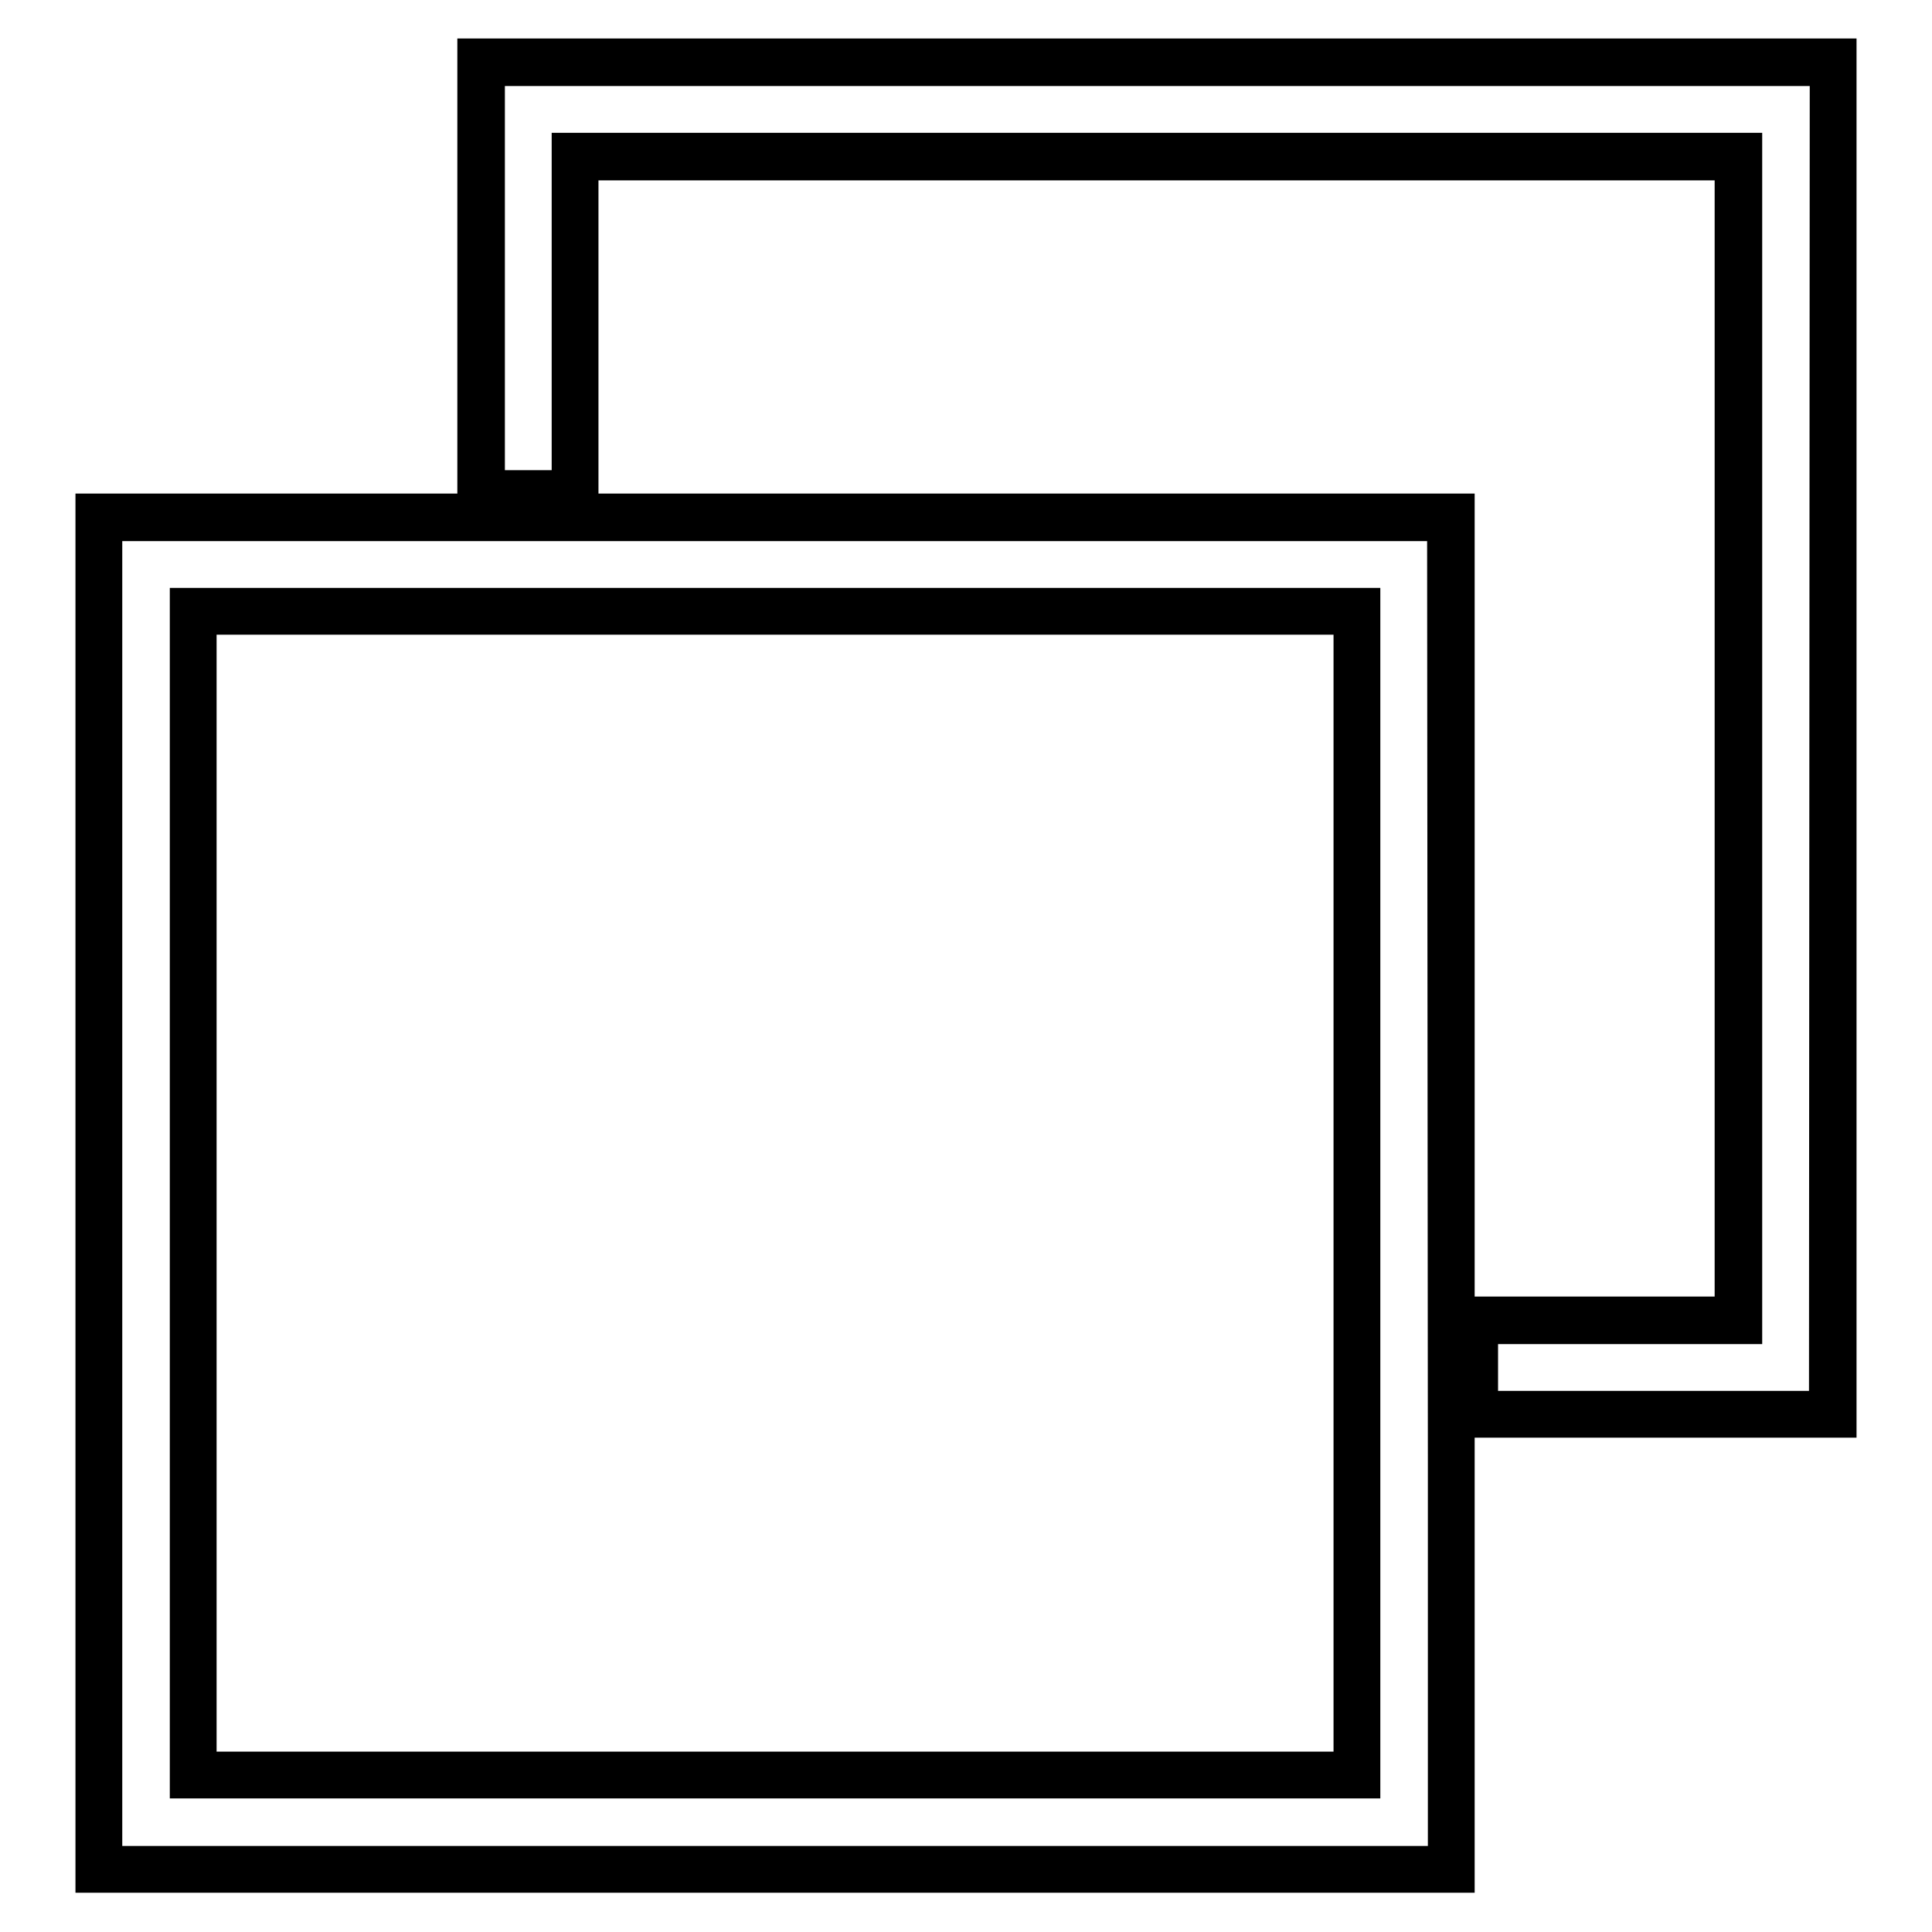 <?xml version="1.0" encoding="utf-8"?>
<!-- Svg Vector Icons : http://www.onlinewebfonts.com/icon -->
<!DOCTYPE svg PUBLIC "-//W3C//DTD SVG 1.1//EN" "http://www.w3.org/Graphics/SVG/1.1/DTD/svg11.dtd">
<svg version="1.1" xmlns="http://www.w3.org/2000/svg" xmlns:xlink="http://www.w3.org/1999/xlink" x="0px" y="0px" viewBox="0 0 256 256" enable-background="new 0 0 256 256" xml:space="preserve">
<g><g><g><g><path fill="#000000" d="M22.5,77.9v160.4h160.4v-44.7V77.9H57.4H22.5z M176.7,84.1v103.3v12.5v32.2H28.7V84.1h22.5h12.5H176.7z"/><path fill="#000000" d="M60.6,5.1v60.3h-9.4H10v185.4h185.4v-50.9v-9.4H246V5.1H60.6z M189.2,193.7v50.9H16.2V71.7h41.2h131.7L189.2,193.7L189.2,193.7z M79.3,65.4V23.9h147.9v147.9h-31.8V65.4H79.3z M239.7,184.3h-41.2v-6.2h35V17.6H73.1v44.7h-6.2V11.4h172.9L239.7,184.3L239.7,184.3L239.7,184.3z"/></g></g><g></g><g></g><g></g><g></g><g></g><g></g><g></g><g></g><g></g><g></g><g></g><g></g><g></g><g></g><g></g></g></g>
</svg>